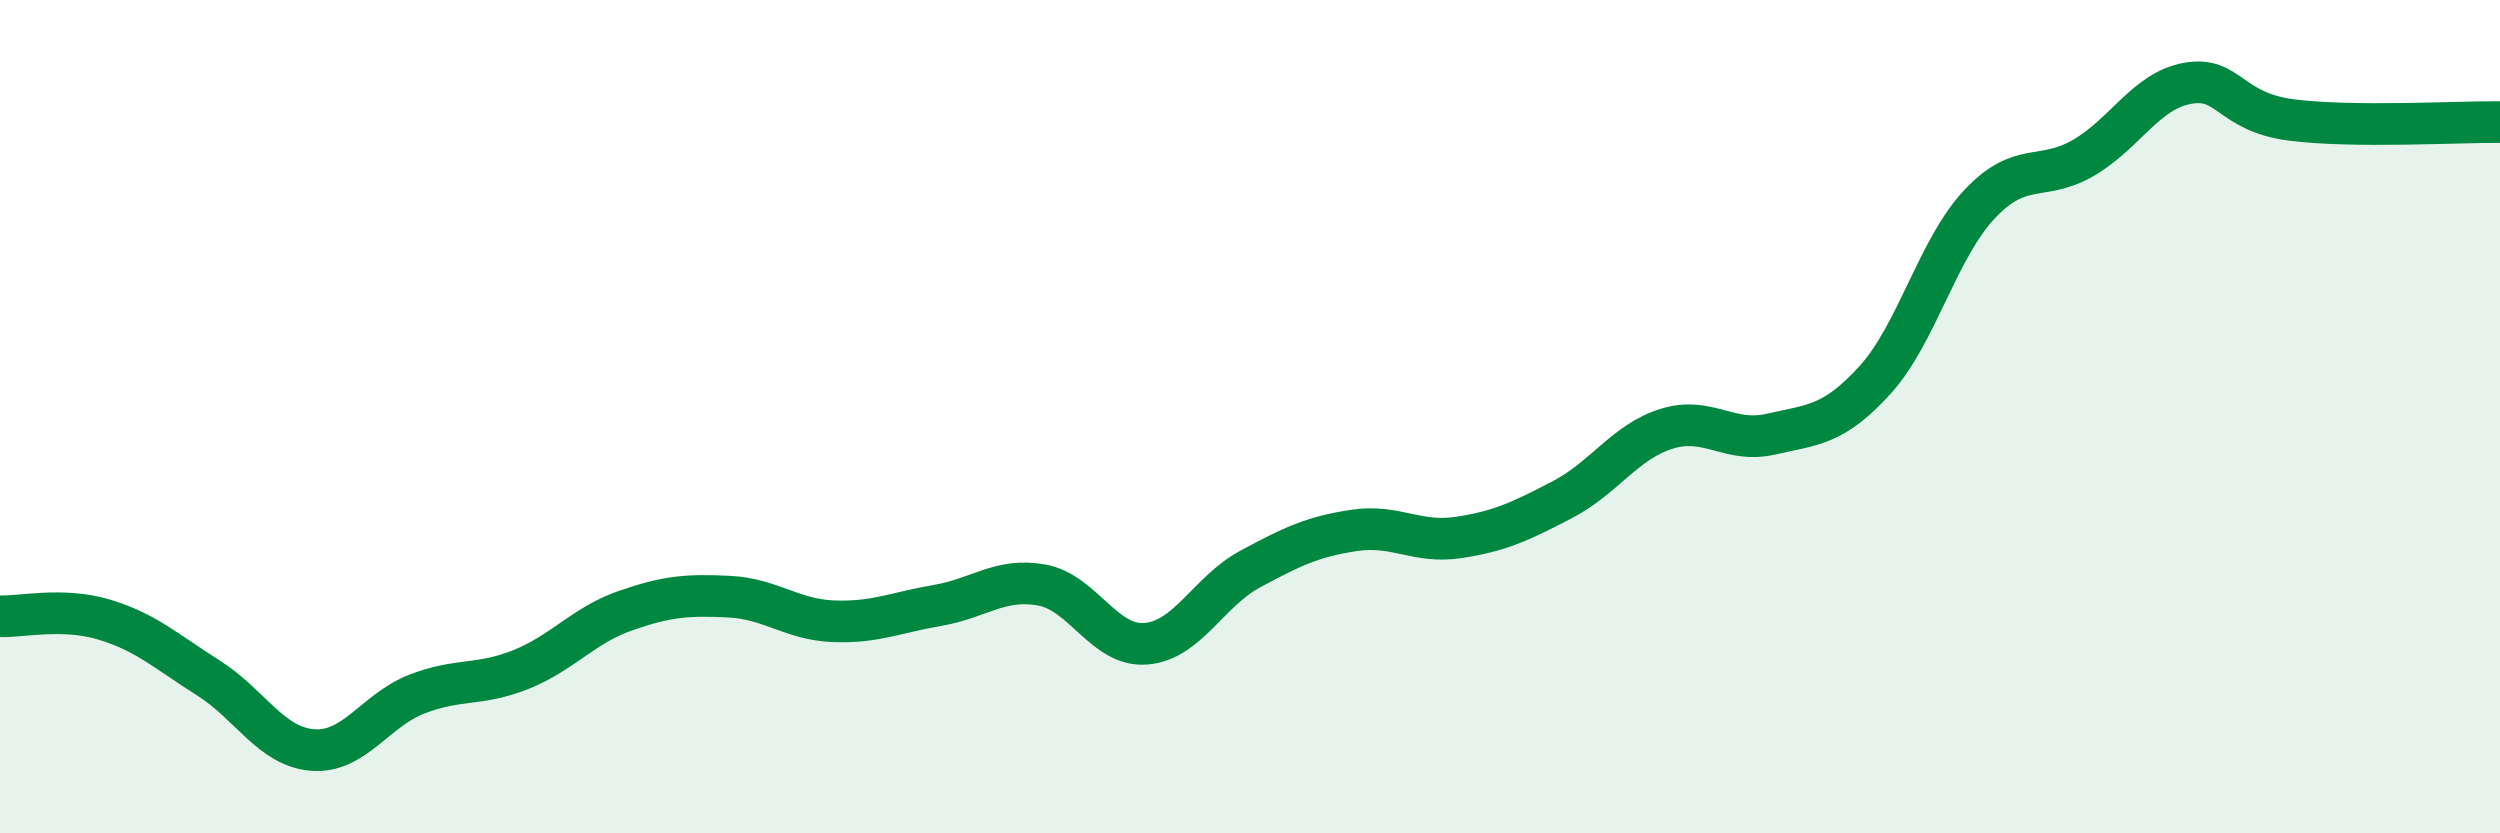 
    <svg width="60" height="20" viewBox="0 0 60 20" xmlns="http://www.w3.org/2000/svg">
      <path
        d="M 0,14.79 C 0.5,14.81 1.5,14.57 2.5,14.87 C 3.5,15.17 4,15.64 5,16.27 C 6,16.9 6.5,17.92 7.5,18 C 8.5,18.08 9,17.05 10,16.66 C 11,16.27 11.5,16.47 12.5,16.07 C 13.5,15.67 14,15.01 15,14.66 C 16,14.31 16.5,14.27 17.5,14.32 C 18.5,14.37 19,14.87 20,14.91 C 21,14.95 21.5,14.7 22.5,14.53 C 23.5,14.36 24,13.86 25,14.04 C 26,14.22 26.5,15.53 27.5,15.45 C 28.5,15.37 29,14.2 30,13.66 C 31,13.12 31.5,12.88 32.5,12.73 C 33.5,12.58 34,13.05 35,12.9 C 36,12.75 36.5,12.51 37.5,11.99 C 38.5,11.47 39,10.6 40,10.29 C 41,9.98 41.5,10.65 42.5,10.42 C 43.5,10.19 44,10.22 45,9.12 C 46,8.02 46.5,5.98 47.5,4.91 C 48.5,3.84 49,4.37 50,3.79 C 51,3.21 51.5,2.18 52.5,2 C 53.5,1.82 53.5,2.69 55,2.88 C 56.5,3.07 59,2.92 60,2.93L60 20L0 20Z"
        fill="#008740"
        opacity="0.1"
        stroke-linecap="round"
        stroke-linejoin="round"
      />
      <path
        d="M 0,14.79 C 0.5,14.81 1.5,14.57 2.5,14.87 C 3.5,15.17 4,15.64 5,16.27 C 6,16.9 6.5,17.92 7.5,18 C 8.5,18.08 9,17.05 10,16.66 C 11,16.27 11.5,16.47 12.5,16.07 C 13.5,15.67 14,15.01 15,14.66 C 16,14.31 16.5,14.27 17.5,14.32 C 18.5,14.37 19,14.87 20,14.91 C 21,14.95 21.5,14.7 22.5,14.53 C 23.5,14.36 24,13.86 25,14.04 C 26,14.22 26.5,15.53 27.5,15.45 C 28.5,15.37 29,14.2 30,13.66 C 31,13.12 31.5,12.88 32.5,12.73 C 33.5,12.58 34,13.05 35,12.9 C 36,12.75 36.5,12.51 37.5,11.99 C 38.5,11.47 39,10.6 40,10.29 C 41,9.98 41.5,10.65 42.5,10.42 C 43.5,10.19 44,10.22 45,9.12 C 46,8.02 46.5,5.98 47.5,4.91 C 48.5,3.84 49,4.37 50,3.79 C 51,3.21 51.5,2.18 52.5,2 C 53.5,1.82 53.5,2.69 55,2.88 C 56.5,3.07 59,2.92 60,2.93"
        stroke="#008740"
        stroke-width="1"
        fill="none"
        stroke-linecap="round"
        stroke-linejoin="round"
      />
    </svg>
  